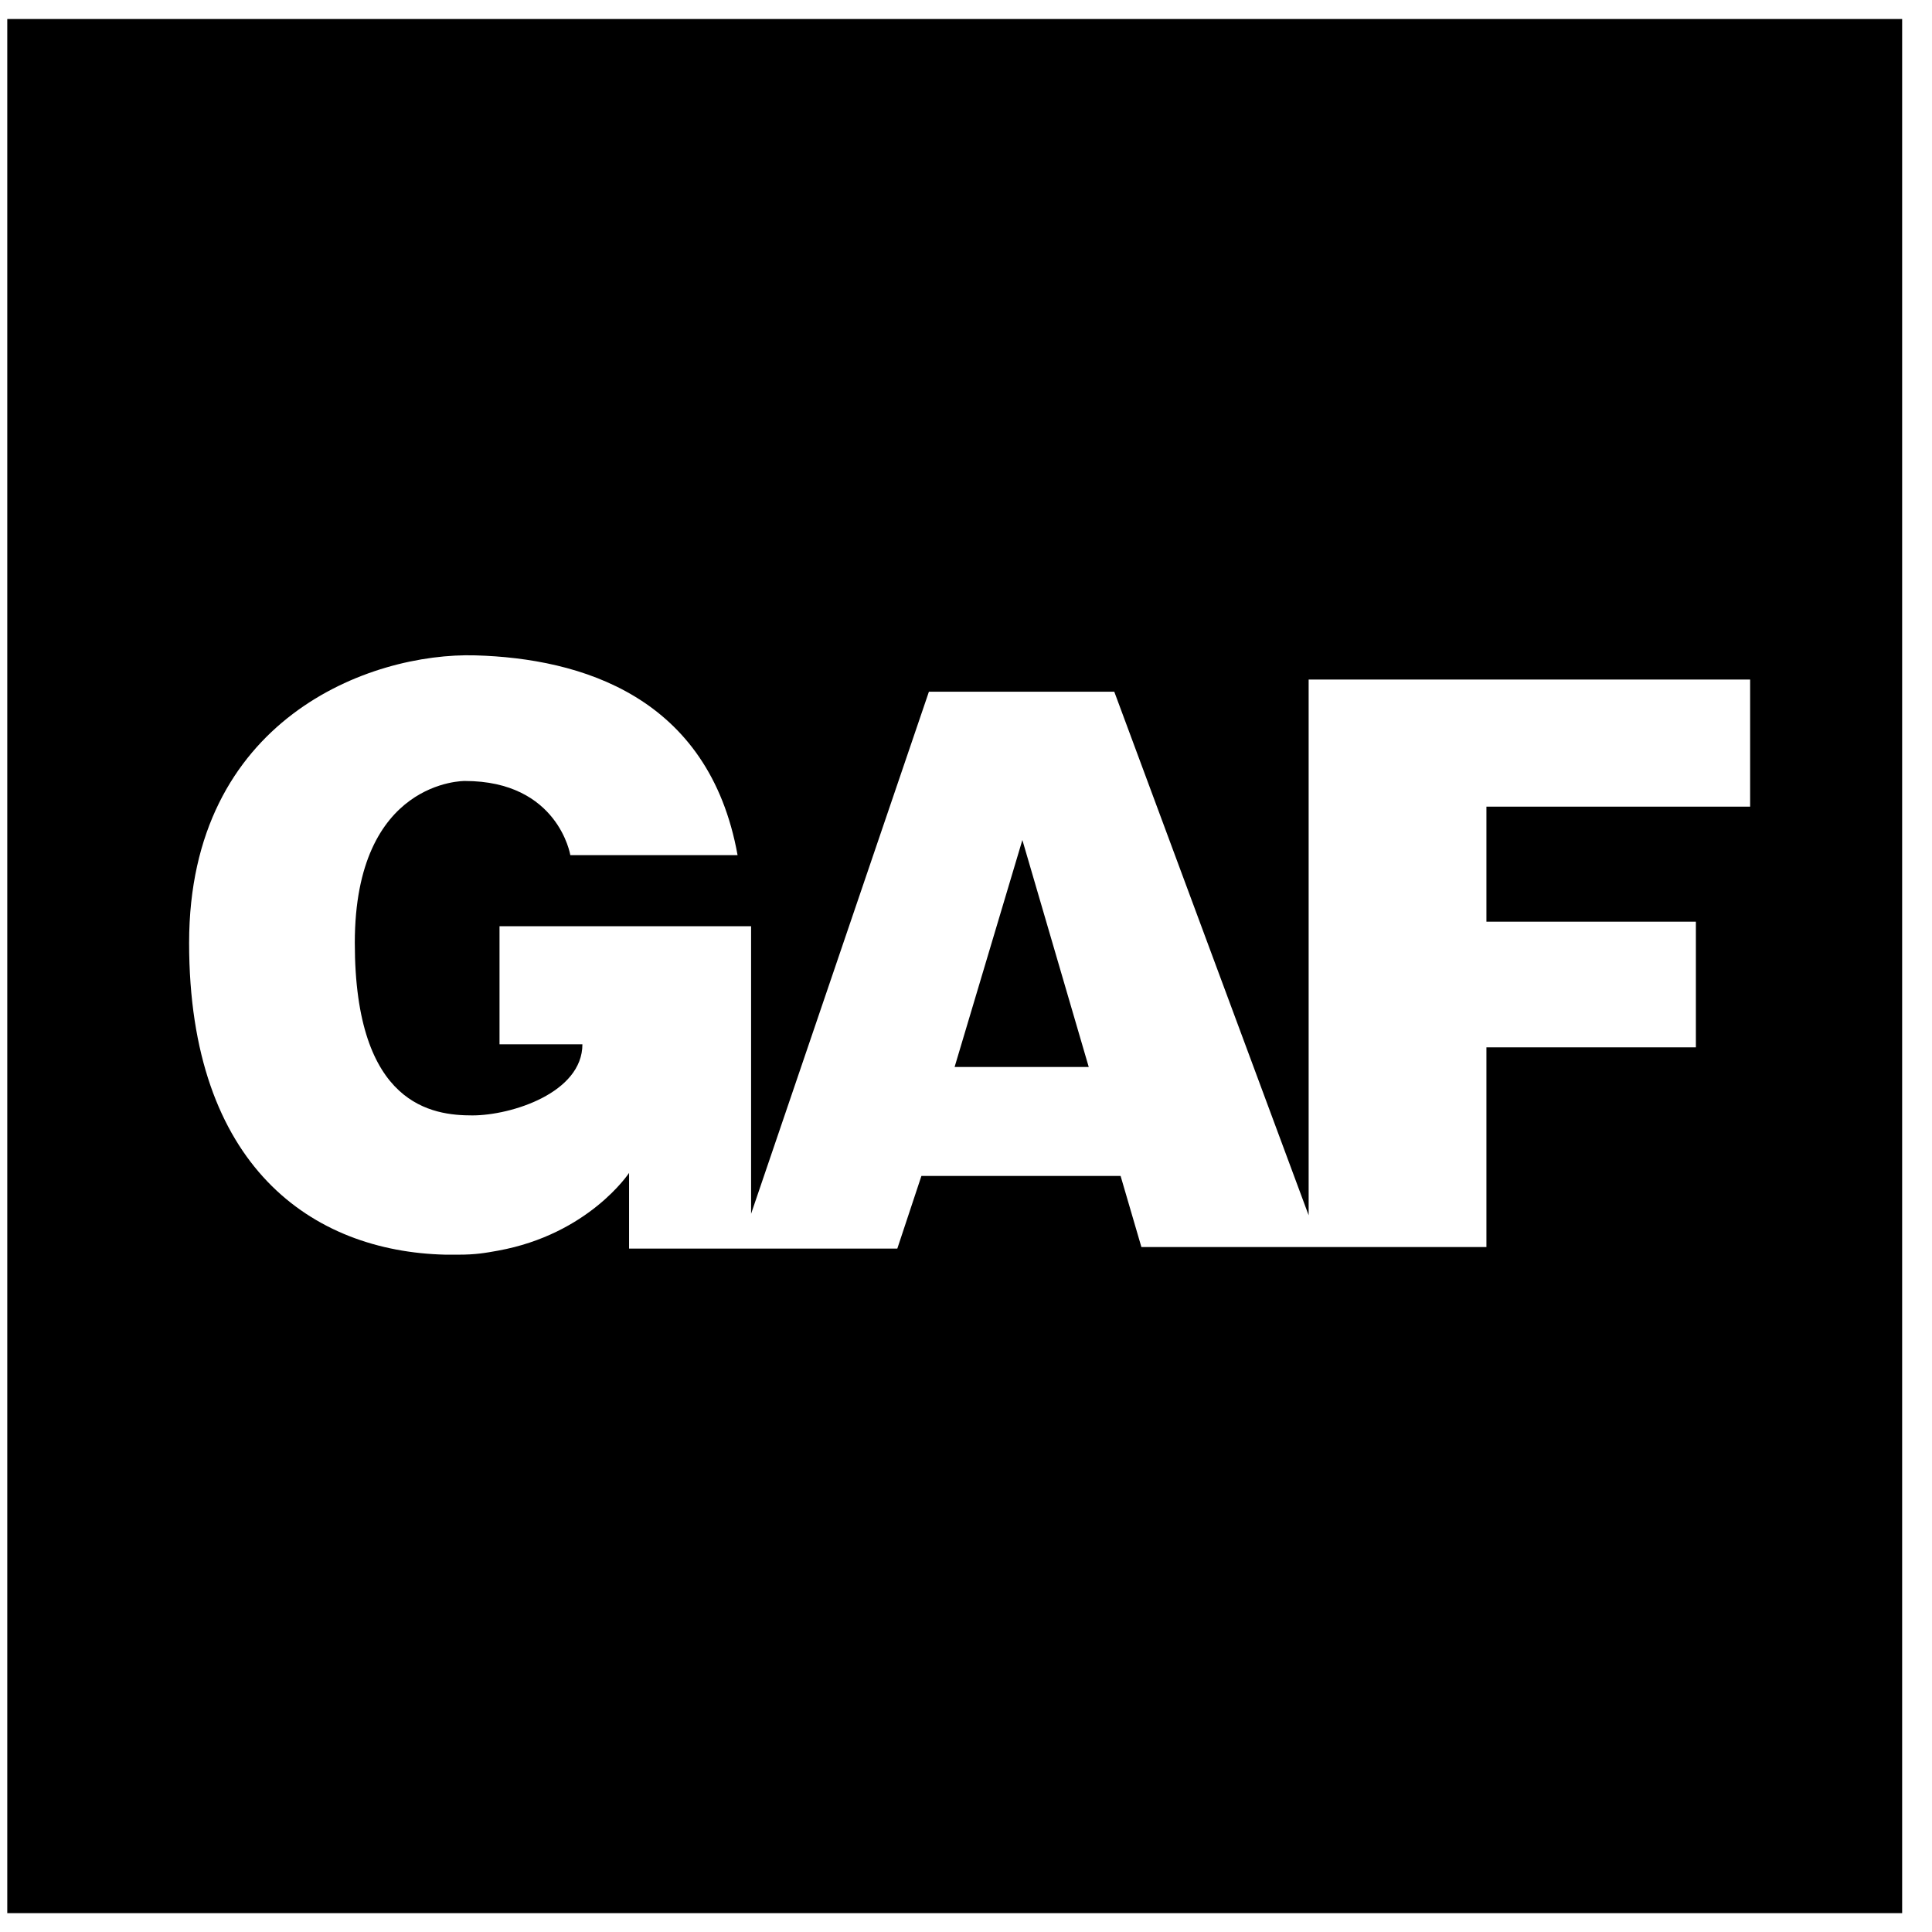 <svg width="51" height="51" viewBox="0 0 51 51" fill="none" xmlns="http://www.w3.org/2000/svg">
<path fill-rule="evenodd" clip-rule="evenodd" d="M0.192 0.502H50.212V50.502H0.192V0.502ZM26.988 22.174L25.199 28.166H28.74L26.988 22.174ZM46.199 17.939V21.294H39.238V24.33H44.767V27.647H39.238V32.919H30.13L29.581 31.042H24.323L23.687 32.959H16.606V30.962C16.606 30.962 15.541 32.581 13.142 33.015C12.819 33.074 12.552 33.121 12.102 33.12C12.064 33.12 12.026 33.12 11.988 33.12C11.911 33.121 11.833 33.122 11.754 33.12C8.253 33.037 4.992 30.802 4.992 24.89C4.992 18.978 9.765 17.22 12.549 17.3C15.333 17.38 18.714 18.378 19.47 22.573H15.055C15.055 22.573 14.737 20.616 12.271 20.616C12.271 20.616 9.366 20.576 9.366 24.89C9.366 29.204 11.435 29.444 12.469 29.444C13.504 29.444 15.374 28.845 15.374 27.567H13.186V24.45H19.827V32.041L24.521 18.259H29.414L34.545 32.081V17.939H46.199Z" fill="black"/>
</svg>
